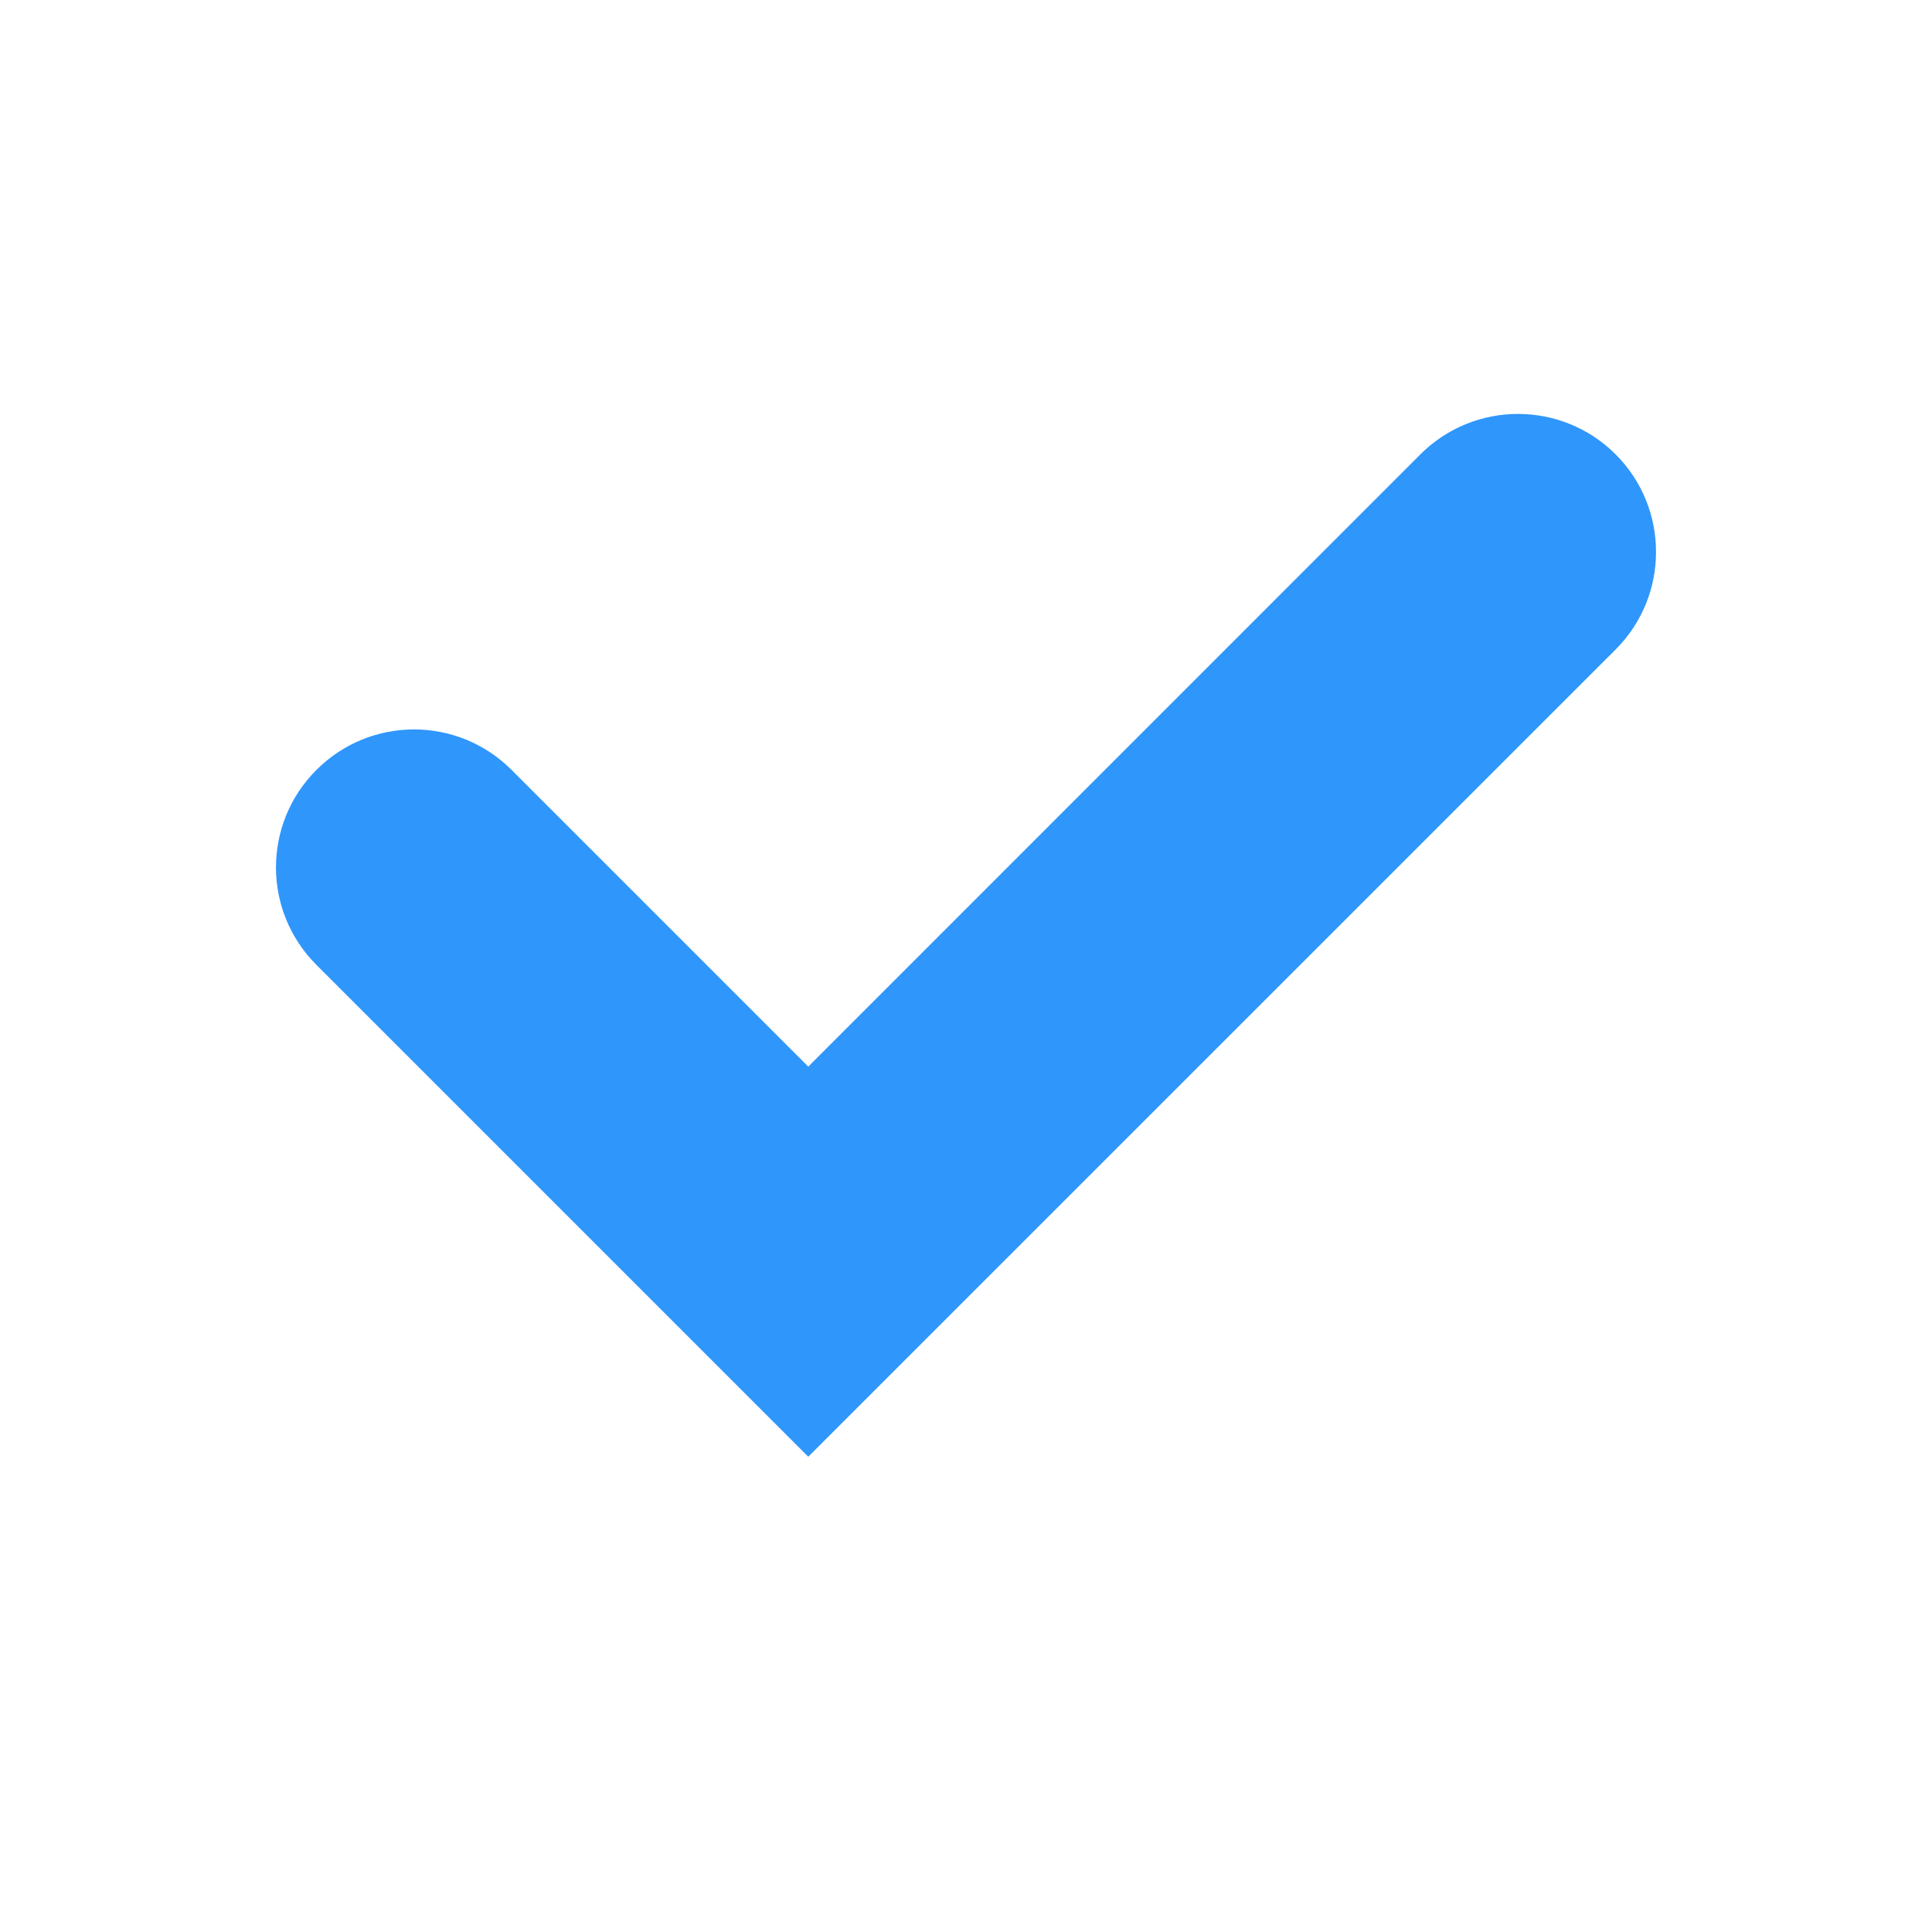 <?xml version="1.0" encoding="UTF-8"?> <svg xmlns="http://www.w3.org/2000/svg" width="14" height="14" viewBox="0 0 14 14" fill="none"><path fill-rule="evenodd" clip-rule="evenodd" d="M5.857 10.556L2.293 6.992C1.902 6.601 1.902 5.97 2.293 5.579C2.684 5.188 3.316 5.188 3.707 5.579L5.857 7.729L10.293 3.292C10.684 2.902 11.316 2.902 11.707 3.292C12.098 3.683 12.098 4.316 11.707 4.707L5.857 10.556Z" fill="#2F96FC"></path></svg> 